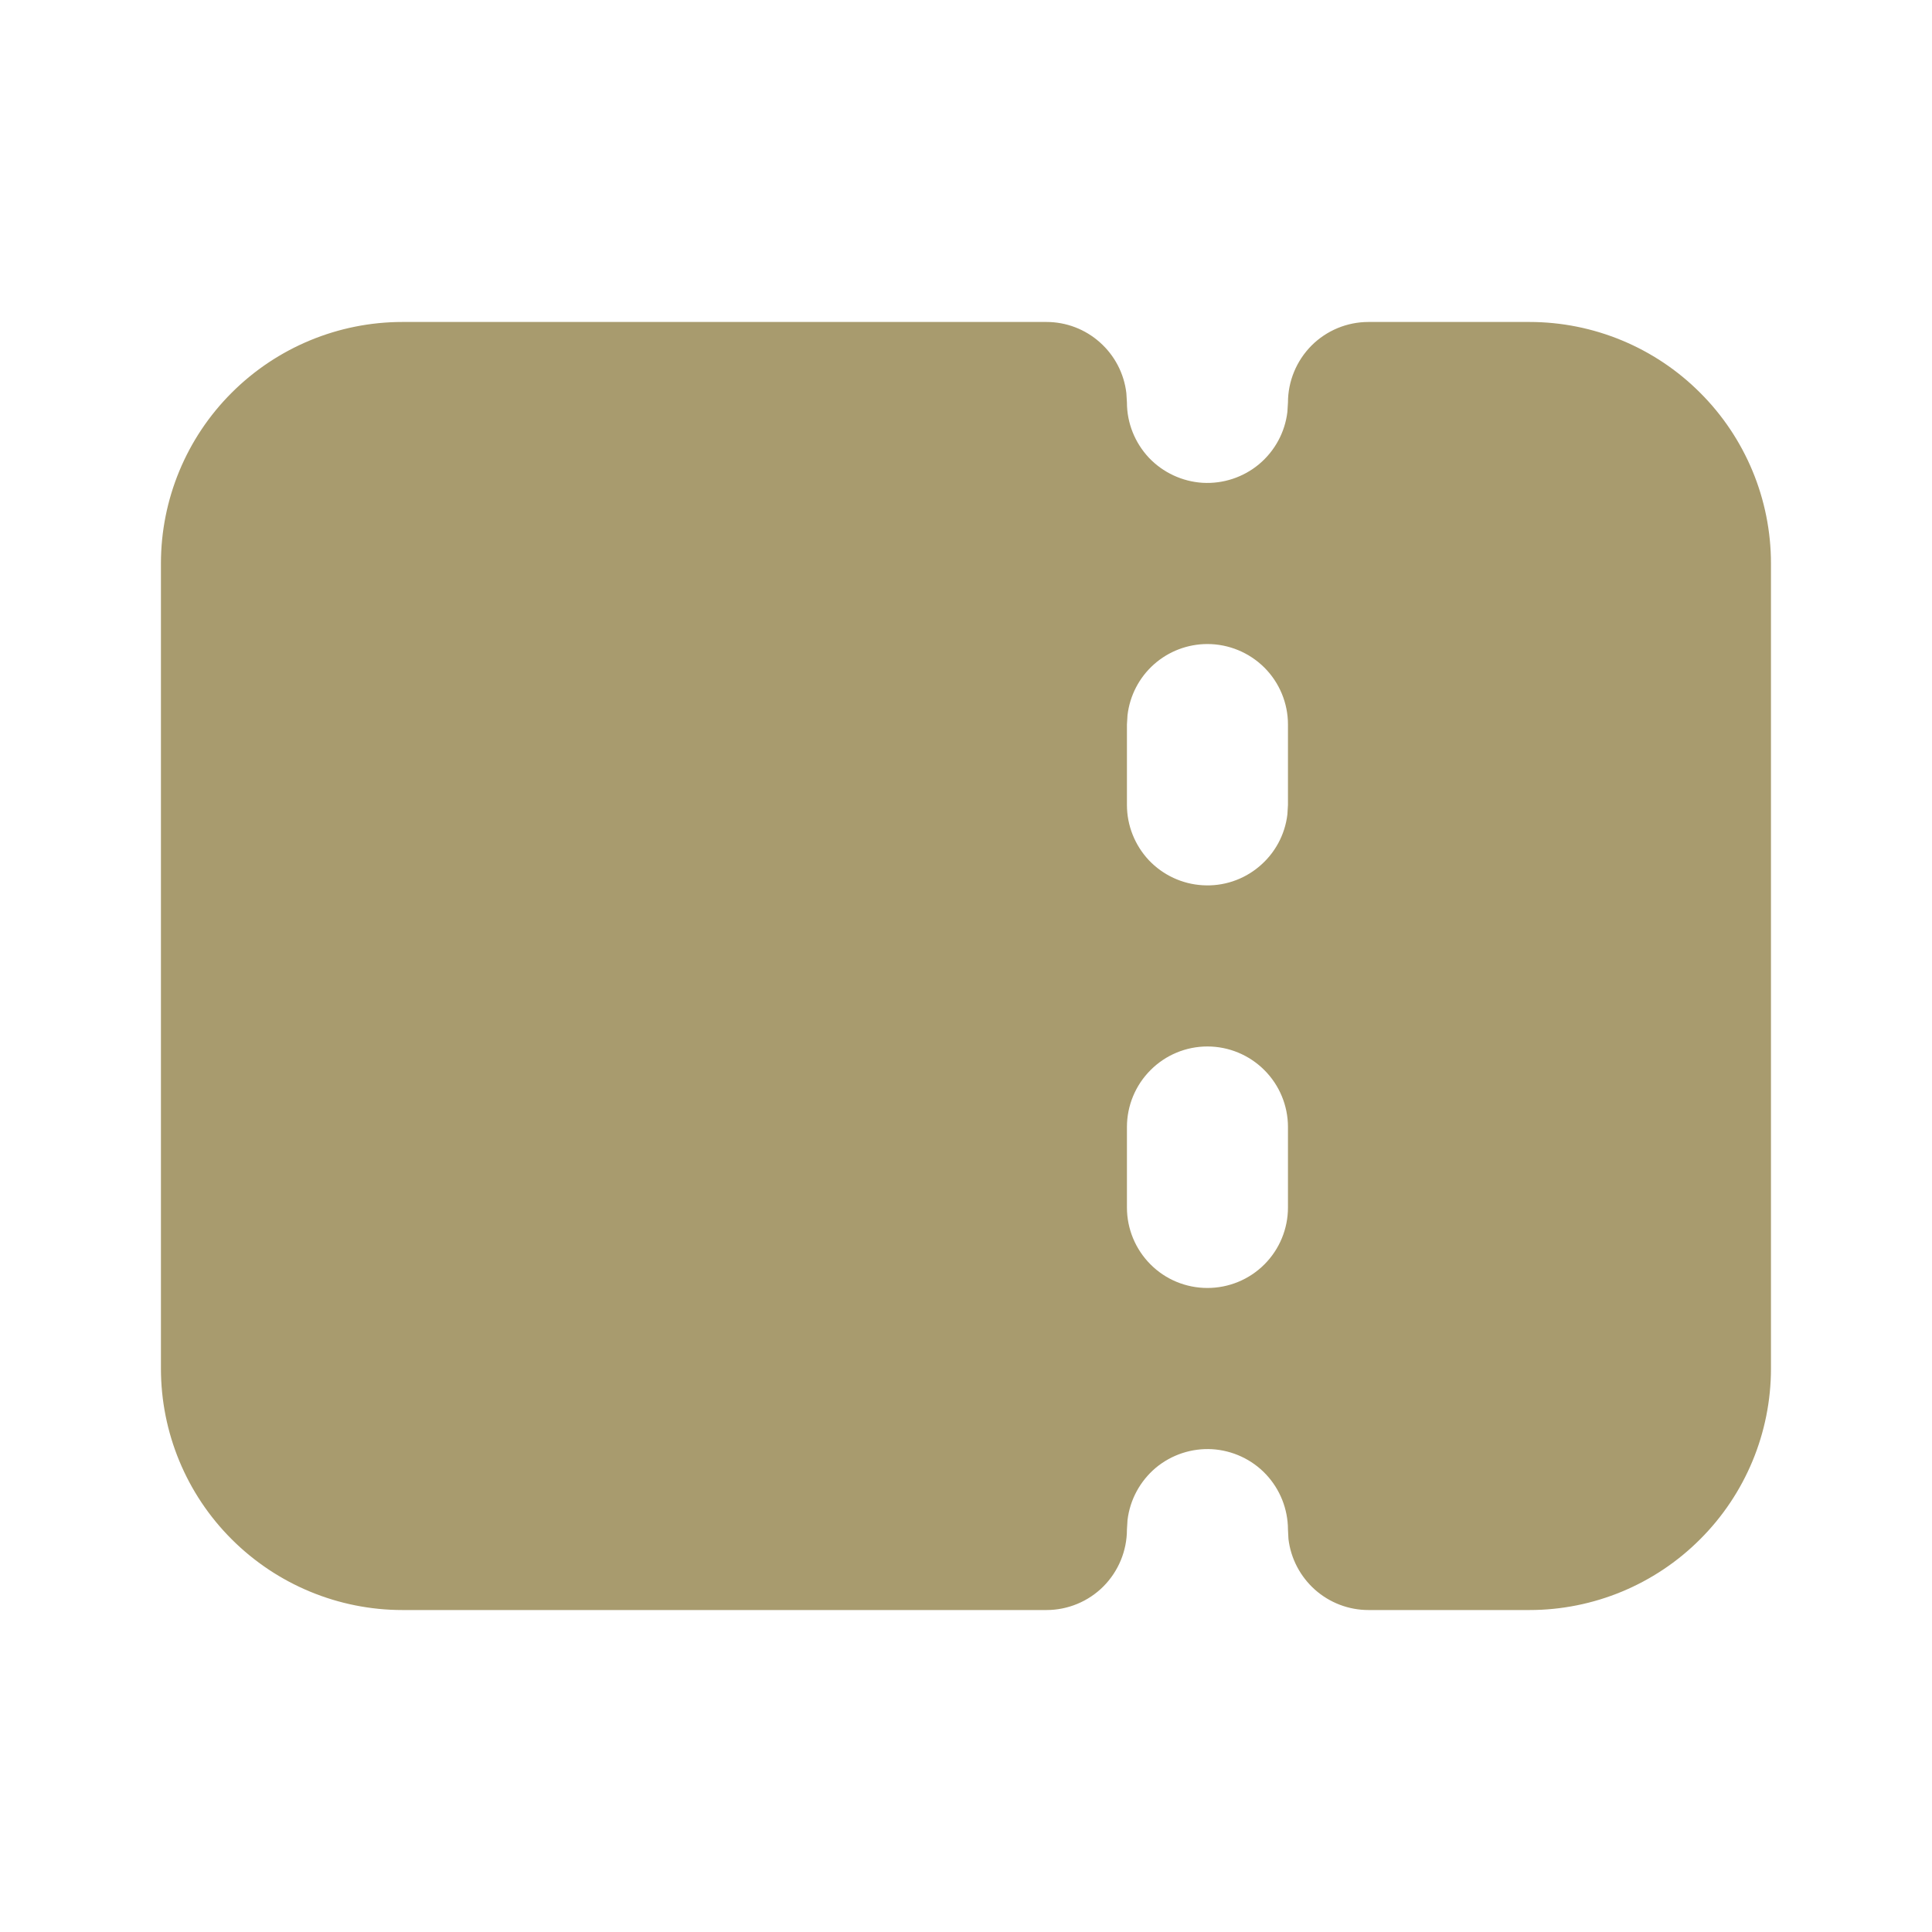 <svg width="20" height="20" viewBox="0 0 20 20" fill="none" xmlns="http://www.w3.org/2000/svg">
<g clip-path="url(#clip0_2120_13857)">
<path fill-rule="evenodd" clip-rule="evenodd" d="M10.833 3.333C11.037 3.333 11.234 3.408 11.386 3.544C11.539 3.68 11.636 3.866 11.66 4.069L11.666 4.167C11.666 4.379 11.748 4.583 11.893 4.738C12.039 4.892 12.239 4.985 12.45 4.998C12.662 5.01 12.871 4.941 13.034 4.805C13.197 4.668 13.302 4.475 13.327 4.264L13.333 4.167C13.333 3.946 13.421 3.734 13.577 3.577C13.733 3.421 13.945 3.333 14.166 3.333H15.833C16.496 3.333 17.132 3.597 17.6 4.066C18.069 4.534 18.333 5.17 18.333 5.833V14.167C18.333 14.83 18.069 15.466 17.6 15.934C17.132 16.403 16.496 16.667 15.833 16.667H14.166C13.962 16.667 13.765 16.592 13.612 16.456C13.46 16.32 13.362 16.134 13.338 15.931L13.333 15.833C13.332 15.621 13.251 15.417 13.105 15.262C12.96 15.108 12.76 15.015 12.548 15.002C12.336 14.99 12.127 15.059 11.964 15.195C11.802 15.332 11.697 15.525 11.672 15.736L11.666 15.833C11.666 16.054 11.578 16.266 11.422 16.423C11.266 16.579 11.054 16.667 10.833 16.667H4.166C3.503 16.667 2.867 16.403 2.398 15.934C1.929 15.466 1.666 14.83 1.666 14.167V5.833C1.666 5.17 1.929 4.534 2.398 4.066C2.867 3.597 3.503 3.333 4.166 3.333H10.833ZM12.499 10.833C12.278 10.833 12.066 10.921 11.91 11.078C11.754 11.234 11.666 11.446 11.666 11.667V12.5C11.666 12.721 11.754 12.933 11.91 13.089C12.066 13.246 12.278 13.333 12.499 13.333C12.72 13.333 12.932 13.246 13.089 13.089C13.245 12.933 13.333 12.721 13.333 12.5V11.667C13.333 11.446 13.245 11.234 13.089 11.078C12.932 10.921 12.72 10.833 12.499 10.833ZM12.499 6.667C12.295 6.667 12.098 6.742 11.946 6.877C11.793 7.013 11.696 7.2 11.672 7.403L11.666 7.5V8.333C11.666 8.546 11.748 8.75 11.893 8.905C12.039 9.059 12.239 9.152 12.45 9.164C12.662 9.177 12.871 9.108 13.034 8.971C13.197 8.835 13.302 8.642 13.327 8.431L13.333 8.333V7.5C13.333 7.279 13.245 7.067 13.089 6.911C12.932 6.755 12.72 6.667 12.499 6.667Z" fill="#A89B6E"/>
</g>
<defs>
<clipPath id="clip0_2120_13857">
<rect width="20" height="20" fill="white"/>
</clipPath>
</defs>
</svg>
